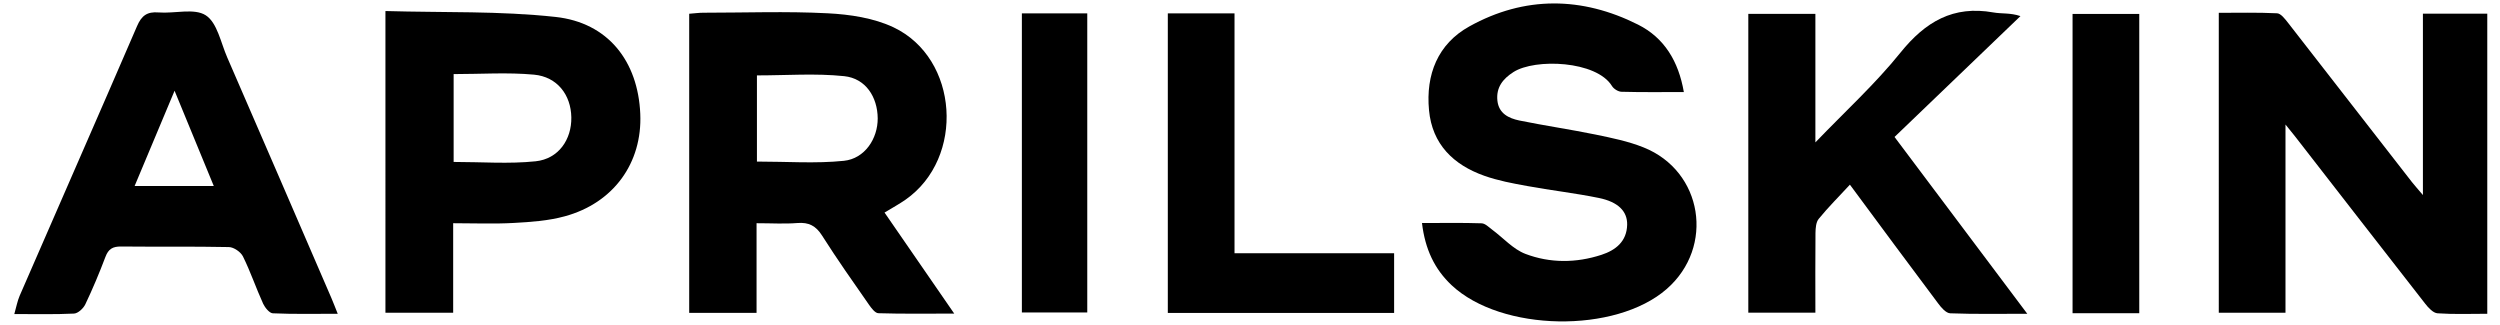 <svg viewBox="0 0 267.23 34.74" xmlns="http://www.w3.org/2000/svg" data-name="Calque 1" id="Calque_1">
  <path d="M258.99,20.87V1.46h6.88v32.08c-1.79,0-3.55.07-5.31-.05-.47-.03-.98-.58-1.32-1.02-4.66-5.96-9.29-11.94-13.94-17.92-.23-.29-.46-.57-1-1.24v20.12h-7.13V1.37c2.07,0,4.15-.05,6.23.05.41.02.84.6,1.16,1,4.42,5.67,8.82,11.35,13.24,17.02.29.37.6.71,1.2,1.42Z"></path>
  <path d="M80.87,23.86v9.58h-7.2V1.47c.57-.04,1.03-.11,1.5-.11,4.43,0,8.88-.17,13.3.06,2.38.12,4.92.5,7.04,1.5,6.99,3.32,7.65,13.97,1.29,18.42-.66.46-1.37.85-2.25,1.38,2.42,3.5,4.82,6.98,7.45,10.8-2.91,0-5.52.04-8.11-.04-.35-.01-.75-.55-1.01-.92-1.7-2.44-3.41-4.86-5-7.37-.67-1.06-1.43-1.45-2.65-1.35-1.38.11-2.78.02-4.35.02ZM80.91,17.27c3.21,0,6.28.23,9.29-.08,2.24-.23,3.63-2.37,3.62-4.54-.02-2.28-1.28-4.27-3.59-4.51-3.06-.32-6.17-.08-9.32-.08v9.21Z"></path>
  <path d="M152.01,23.84c2.27,0,4.31-.04,6.36.03.38.01.77.41,1.13.68,1.19.88,2.24,2.09,3.56,2.59,2.63,1,5.42.98,8.12.1,1.53-.5,2.71-1.43,2.75-3.22.03-1.43-.96-2.44-3.03-2.86-2.54-.52-5.13-.81-7.68-1.28-1.54-.28-3.1-.57-4.56-1.09-3.3-1.17-5.57-3.37-5.91-7.01-.36-3.81.94-7.09,4.32-8.96,5.89-3.27,12.03-3.2,18.02-.19,2.81,1.41,4.33,3.92,4.9,7.21-2.34,0-4.49.03-6.65-.03-.35,0-.84-.3-1.03-.61-1.66-2.72-8.23-2.97-10.53-1.5-1.13.72-1.87,1.64-1.72,3.06.15,1.38,1.21,1.88,2.34,2.12,2.7.55,5.43.95,8.13,1.5,1.74.36,3.52.72,5.16,1.38,6.33,2.53,7.62,10.63,2.47,15.13-5.48,4.79-17.68,4.58-22.99-.4-1.84-1.73-2.84-3.87-3.17-6.64Z"></path>
  <path d="M202.51,14.64c4.89,6.52,9.42,12.55,14.19,18.9-3,0-5.62.05-8.24-.05-.45-.02-.96-.61-1.29-1.06-3.08-4.1-6.13-8.23-9.43-12.69-1.18,1.28-2.32,2.41-3.33,3.65-.3.36-.34,1-.35,1.51-.03,2.8-.01,5.6-.01,8.52h-7.17V1.48h7.17v13.74c3.21-3.34,6.41-6.26,9.09-9.59,2.66-3.3,5.64-5.07,9.94-4.3.87.16,1.79.02,2.89.39-4.46,4.28-8.92,8.56-13.46,12.92Z"></path>
  <path d="M41.21,1.18c6.21.18,12.23-.02,18.17.63,5.62.61,8.82,4.74,9.06,10.36.23,5.24-2.85,9.53-8.07,10.95-1.75.48-3.61.61-5.44.71-2.09.12-4.2.03-6.49.03v9.57h-7.24V1.18ZM48.5,17.31c2.99,0,5.9.23,8.76-.07,2.45-.26,3.85-2.33,3.81-4.7-.04-2.39-1.5-4.33-3.99-4.56-2.82-.26-5.68-.06-8.59-.06v9.4Z"></path>
  <path d="M36.1,33.54c-2.45,0-4.7.05-6.94-.05-.36-.02-.83-.6-1.03-1.02-.76-1.67-1.35-3.42-2.16-5.06-.24-.48-.98-.99-1.5-1-3.84-.08-7.68-.02-11.52-.06-.9-.01-1.36.26-1.68,1.11-.65,1.72-1.36,3.41-2.15,5.07-.21.44-.78.97-1.21.99-2.04.1-4.09.05-6.38.05.22-.77.33-1.39.57-1.95C6.28,21.99,10.5,12.41,14.65,2.79c.48-1.12,1.08-1.56,2.29-1.46,1.72.14,3.83-.49,5.06.31,1.22.79,1.6,2.92,2.29,4.5,3.72,8.56,7.43,17.14,11.13,25.71.21.48.39.97.68,1.69ZM18.66,9.7c-1.5,3.57-2.86,6.81-4.27,10.18h8.46c-1.4-3.4-2.72-6.62-4.19-10.18Z"></path>
  <path d="M124.83,1.43h7.13v25.64h17.06v6.38h-24.19V1.43Z"></path>
  <path d="M228.67,33.48h-7.13V1.49h7.13v31.99Z"></path>
  <path d="M109.23,1.43h6.99v31.97h-6.99V1.43Z"></path>
</svg>